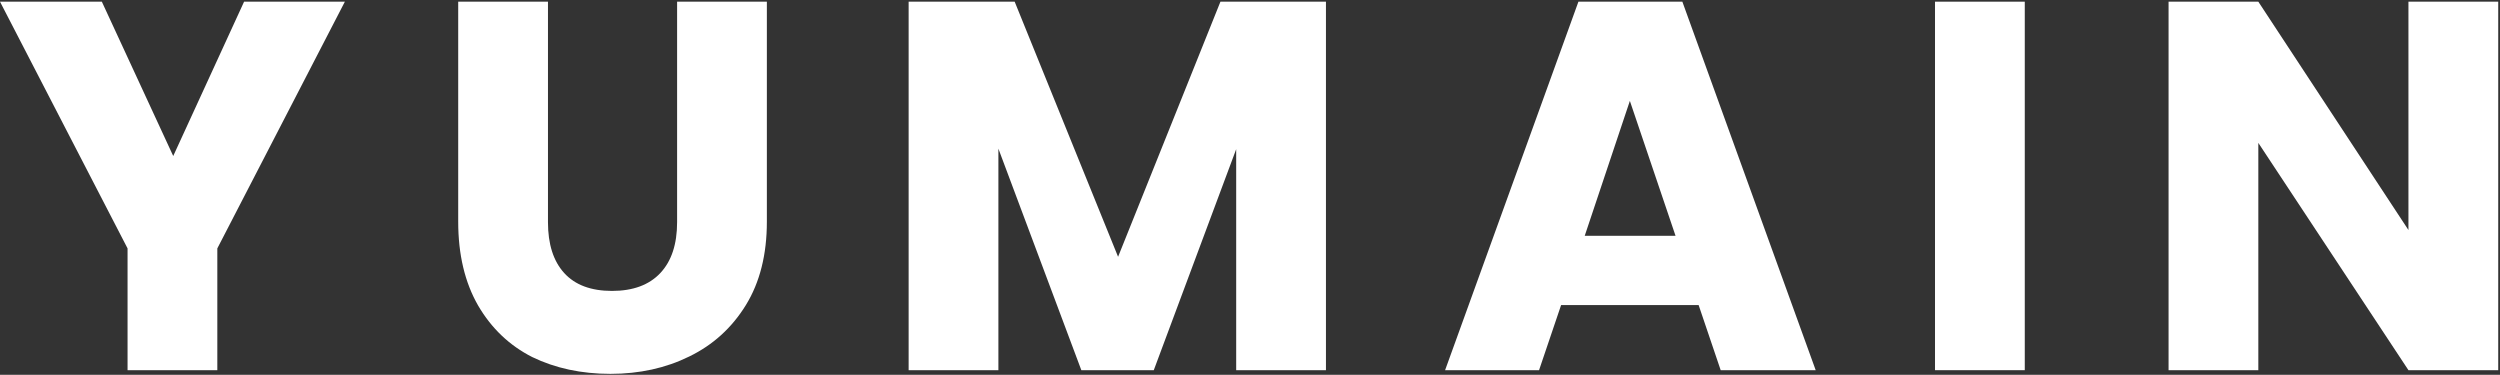 <svg xmlns="http://www.w3.org/2000/svg" width="1294" height="194" viewBox="0 0 1294 194" fill="none"><rect x="0" y="0" width="1294" height="194" fill="#333333" stroke="none"/><path d="M1293.08 191.605H1246.61L1168.91 73.958V191.605H1122.45V0.87H1168.91L1246.61 119.06V0.87H1293.08V191.605Z" fill="white"></path><path d="M1048.02 0.87V191.605H1001.56V0.87H1048.02Z" fill="white"></path><path d="M879.212 157.914H808.027L796.615 191.605H747.98L816.993 0.87H870.79L939.802 191.605H890.624L879.212 157.914ZM867.258 122.049L843.619 52.222L820.253 122.049H867.258Z" fill="white"></path><path d="M686.311 0.87V191.605H639.851V77.218L597.193 191.605H559.699L516.77 76.947V191.605H470.309V0.87H525.192L578.718 132.917L631.699 0.87H686.311Z" fill="white"></path><path d="M283.629 0.87V114.985C283.629 126.396 286.437 135.181 292.052 141.34C297.667 147.498 305.909 150.578 316.777 150.578C327.645 150.578 335.977 147.498 341.773 141.34C347.569 135.181 350.468 126.396 350.468 114.985V0.87H396.929V114.713C396.929 131.74 393.306 146.14 386.061 157.914C378.815 169.687 369.034 178.563 356.717 184.54C344.581 190.518 330.996 193.507 315.961 193.507C300.927 193.507 287.433 190.608 275.478 184.812C263.704 178.835 254.376 169.959 247.493 158.185C240.61 146.231 237.168 131.74 237.168 114.713V0.87H283.629Z" fill="white"></path><path d="M178.508 0.87L112.485 128.57V191.605H66.023V128.57L0 0.87H52.71L89.662 80.75L126.341 0.87H178.508Z" fill="white"></path></svg>